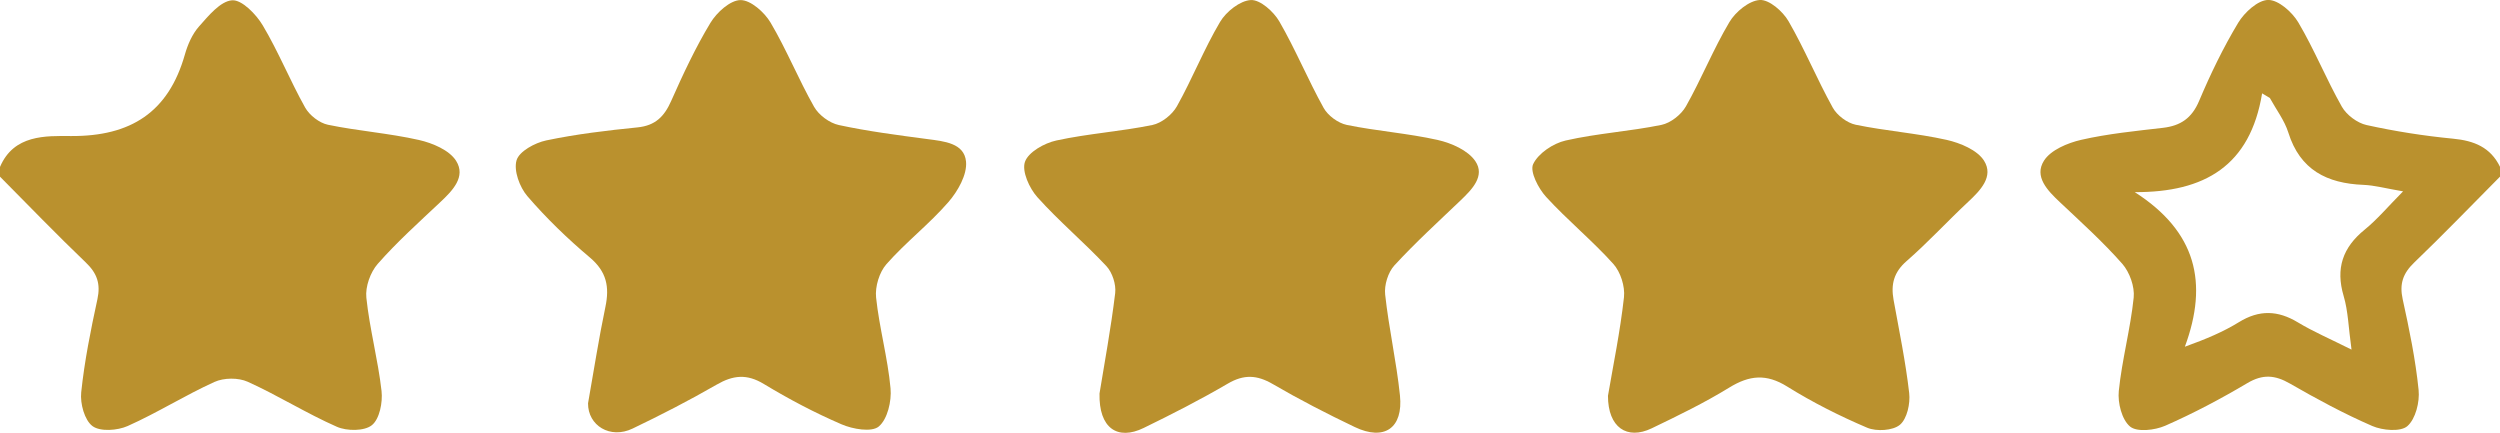<svg xmlns="http://www.w3.org/2000/svg" id="Layer_2" data-name="Layer 2" viewBox="0 0 512 88.65"><defs><style>      .cls-1 {        fill: #ba912e;      }    </style></defs><g id="Layer_1-2" data-name="Layer 1"><g><path class="cls-1" d="M0,34.19c2.83-6.65,9.37-6.36,14.56-6.33,12.24,.07,19.95-4.89,23.3-16.68,.58-2.04,1.51-4.2,2.89-5.75C42.7,3.23,45.12,.25,47.53,.06c2-.15,4.93,2.86,6.29,5.15,3.22,5.41,5.59,11.31,8.67,16.81,.89,1.59,2.91,3.16,4.67,3.53,6.17,1.28,12.51,1.73,18.65,3.12,2.78,.63,6.22,2.08,7.6,4.27,2.06,3.26-.73,6.11-3.27,8.49-4.36,4.11-8.84,8.13-12.78,12.61-1.51,1.72-2.57,4.69-2.33,6.93,.67,6.41,2.39,12.71,3.11,19.11,.26,2.32-.4,5.72-1.97,6.99-1.54,1.25-5.14,1.24-7.19,.33-6.23-2.74-12.04-6.41-18.24-9.21-1.92-.87-4.89-.84-6.81,.03-6.05,2.74-11.72,6.33-17.78,9.03-2.09,.93-5.62,1.19-7.2,.02-1.64-1.21-2.56-4.62-2.32-6.91,.67-6.41,1.95-12.77,3.32-19.08,.68-3.14-.06-5.3-2.36-7.5C11.6,48.04,5.84,42.07,0,36.18c0-.67,0-1.33,0-2Z"></path><path class="cls-1" d="M512,36.18c-5.84,5.88-11.6,11.86-17.58,17.6-2.3,2.21-3.04,4.36-2.35,7.5,1.35,6.14,2.63,12.34,3.26,18.58,.25,2.46-.61,5.93-2.3,7.41-1.39,1.21-5.09,.89-7.2-.03-5.78-2.51-11.37-5.53-16.84-8.68-3.07-1.77-5.57-1.97-8.73-.1-5.43,3.22-11.04,6.19-16.82,8.73-2.13,.93-5.77,1.35-7.2,.17-1.69-1.4-2.56-4.86-2.31-7.29,.65-6.41,2.39-12.71,3.05-19.12,.23-2.24-.83-5.21-2.34-6.93-3.95-4.48-8.42-8.51-12.78-12.62-2.54-2.39-5.32-5.24-3.25-8.5,1.39-2.18,4.83-3.62,7.61-4.26,5.48-1.25,11.14-1.81,16.75-2.46,3.62-.42,5.91-1.98,7.4-5.49,2.32-5.49,4.94-10.92,8.01-16.02,1.29-2.14,4.04-4.66,6.15-4.68,2.09-.02,4.91,2.48,6.17,4.61,3.29,5.56,5.72,11.62,8.91,17.25,.97,1.7,3.16,3.34,5.06,3.76,5.82,1.28,11.76,2.22,17.7,2.79,4.32,.41,7.69,1.76,9.64,5.78v2Zm-74.8,3.17c12.61,8.08,15.1,18.56,10.26,31.66,4.41-1.59,7.89-3.07,11.07-5.03,4.15-2.56,7.96-2.44,12.07,.04,3.17,1.91,6.61,3.38,10.99,5.58-.63-4.54-.69-7.88-1.61-10.97-1.68-5.67-.2-9.94,4.32-13.61,2.58-2.1,4.75-4.7,7.85-7.83-3.59-.61-5.84-1.24-8.12-1.33-7.47-.3-12.98-3.05-15.38-10.71-.79-2.51-2.5-4.74-3.79-7.09-.53-.31-1.05-.62-1.58-.94-2.44,14.83-11.75,20.29-26.09,20.23Z"></path><path class="cls-1" d="M225.18,80.59c1-6.16,2.34-13.33,3.21-20.56,.21-1.78-.58-4.23-1.81-5.54-4.54-4.85-9.69-9.16-14.12-14.1-1.65-1.84-3.22-5.31-2.55-7.24,.7-2.01,3.98-3.85,6.44-4.38,6.47-1.41,13.15-1.84,19.65-3.17,1.89-.39,4.07-2.11,5.03-3.83,3.16-5.64,5.55-11.73,8.84-17.28,1.25-2.11,4.09-4.36,6.31-4.48,1.9-.1,4.65,2.35,5.82,4.37,3.32,5.74,5.86,11.92,9.08,17.72,.88,1.58,2.96,3.11,4.73,3.48,6.17,1.27,12.52,1.71,18.65,3.09,2.8,.63,6.18,2.12,7.68,4.32,2.07,3.05-.67,5.81-3.04,8.08-4.57,4.37-9.26,8.64-13.53,13.29-1.3,1.42-2.1,4.03-1.89,5.96,.75,6.91,2.31,13.73,3.03,20.65,.7,6.71-3.21,9.38-9.25,6.49-5.7-2.72-11.33-5.62-16.79-8.8-3.25-1.89-5.92-2.02-9.22-.09-5.59,3.27-11.38,6.23-17.21,9.07-5.4,2.64-9.22,.02-9.06-7.05Z"></path><path class="cls-1" d="M329.31,81.07c1.05-6.16,2.5-13.14,3.28-20.2,.24-2.21-.7-5.18-2.19-6.83-4.33-4.81-9.4-8.95-13.76-13.72-1.59-1.74-3.37-5.19-2.65-6.71,1.05-2.21,4.1-4.25,6.65-4.83,6.45-1.47,13.13-1.87,19.62-3.2,1.89-.39,4.05-2.09,5.02-3.8,3.18-5.63,5.6-11.7,8.9-17.25,1.25-2.11,4.03-4.4,6.23-4.53,1.92-.11,4.7,2.31,5.87,4.33,3.32,5.73,5.85,11.92,9.07,17.72,.88,1.58,2.93,3.13,4.7,3.5,6.16,1.27,12.5,1.73,18.63,3.1,2.79,.63,6.25,2.07,7.64,4.25,2.05,3.24-.72,6.09-3.27,8.47-4.25,3.97-8.2,8.28-12.58,12.1-2.62,2.28-3.24,4.76-2.67,7.93,1.15,6.35,2.47,12.69,3.2,19.09,.25,2.15-.43,5.28-1.9,6.51-1.46,1.21-4.8,1.4-6.7,.6-5.64-2.4-11.18-5.19-16.38-8.43-4.28-2.67-7.74-2.33-11.87,.21-5.08,3.12-10.49,5.75-15.88,8.34-5.07,2.44-8.96-.18-8.96-6.65Z"></path><path class="cls-1" d="M120.43,82.6c1.2-6.74,2.2-13.29,3.56-19.76,.86-4.1,.25-7.21-3.18-10.1-4.57-3.85-8.91-8.04-12.8-12.56-1.59-1.85-2.84-5.25-2.22-7.35,.54-1.84,3.76-3.58,6.07-4.07,6.15-1.29,12.44-2.04,18.71-2.67,3.64-.37,5.47-2.22,6.88-5.4,2.42-5.45,4.96-10.9,8.04-16,1.29-2.14,4.05-4.65,6.16-4.67,2.08-.02,4.9,2.48,6.16,4.61,3.29,5.56,5.72,11.62,8.91,17.24,.96,1.7,3.16,3.33,5.07,3.74,5.99,1.29,12.09,2.07,18.17,2.88,3.39,.45,7.52,.81,7.88,4.6,.26,2.67-1.68,6.08-3.62,8.31-3.91,4.5-8.72,8.21-12.67,12.69-1.47,1.66-2.36,4.62-2.13,6.84,.66,6.24,2.39,12.37,2.96,18.61,.24,2.61-.62,6.31-2.41,7.81-1.45,1.22-5.33,.55-7.63-.45-5.48-2.36-10.8-5.17-15.91-8.26-3.48-2.11-6.29-1.81-9.65,.13-5.61,3.23-11.38,6.2-17.22,9-4.61,2.22-9.17-.63-9.13-5.17Z"></path></g></g></svg>
